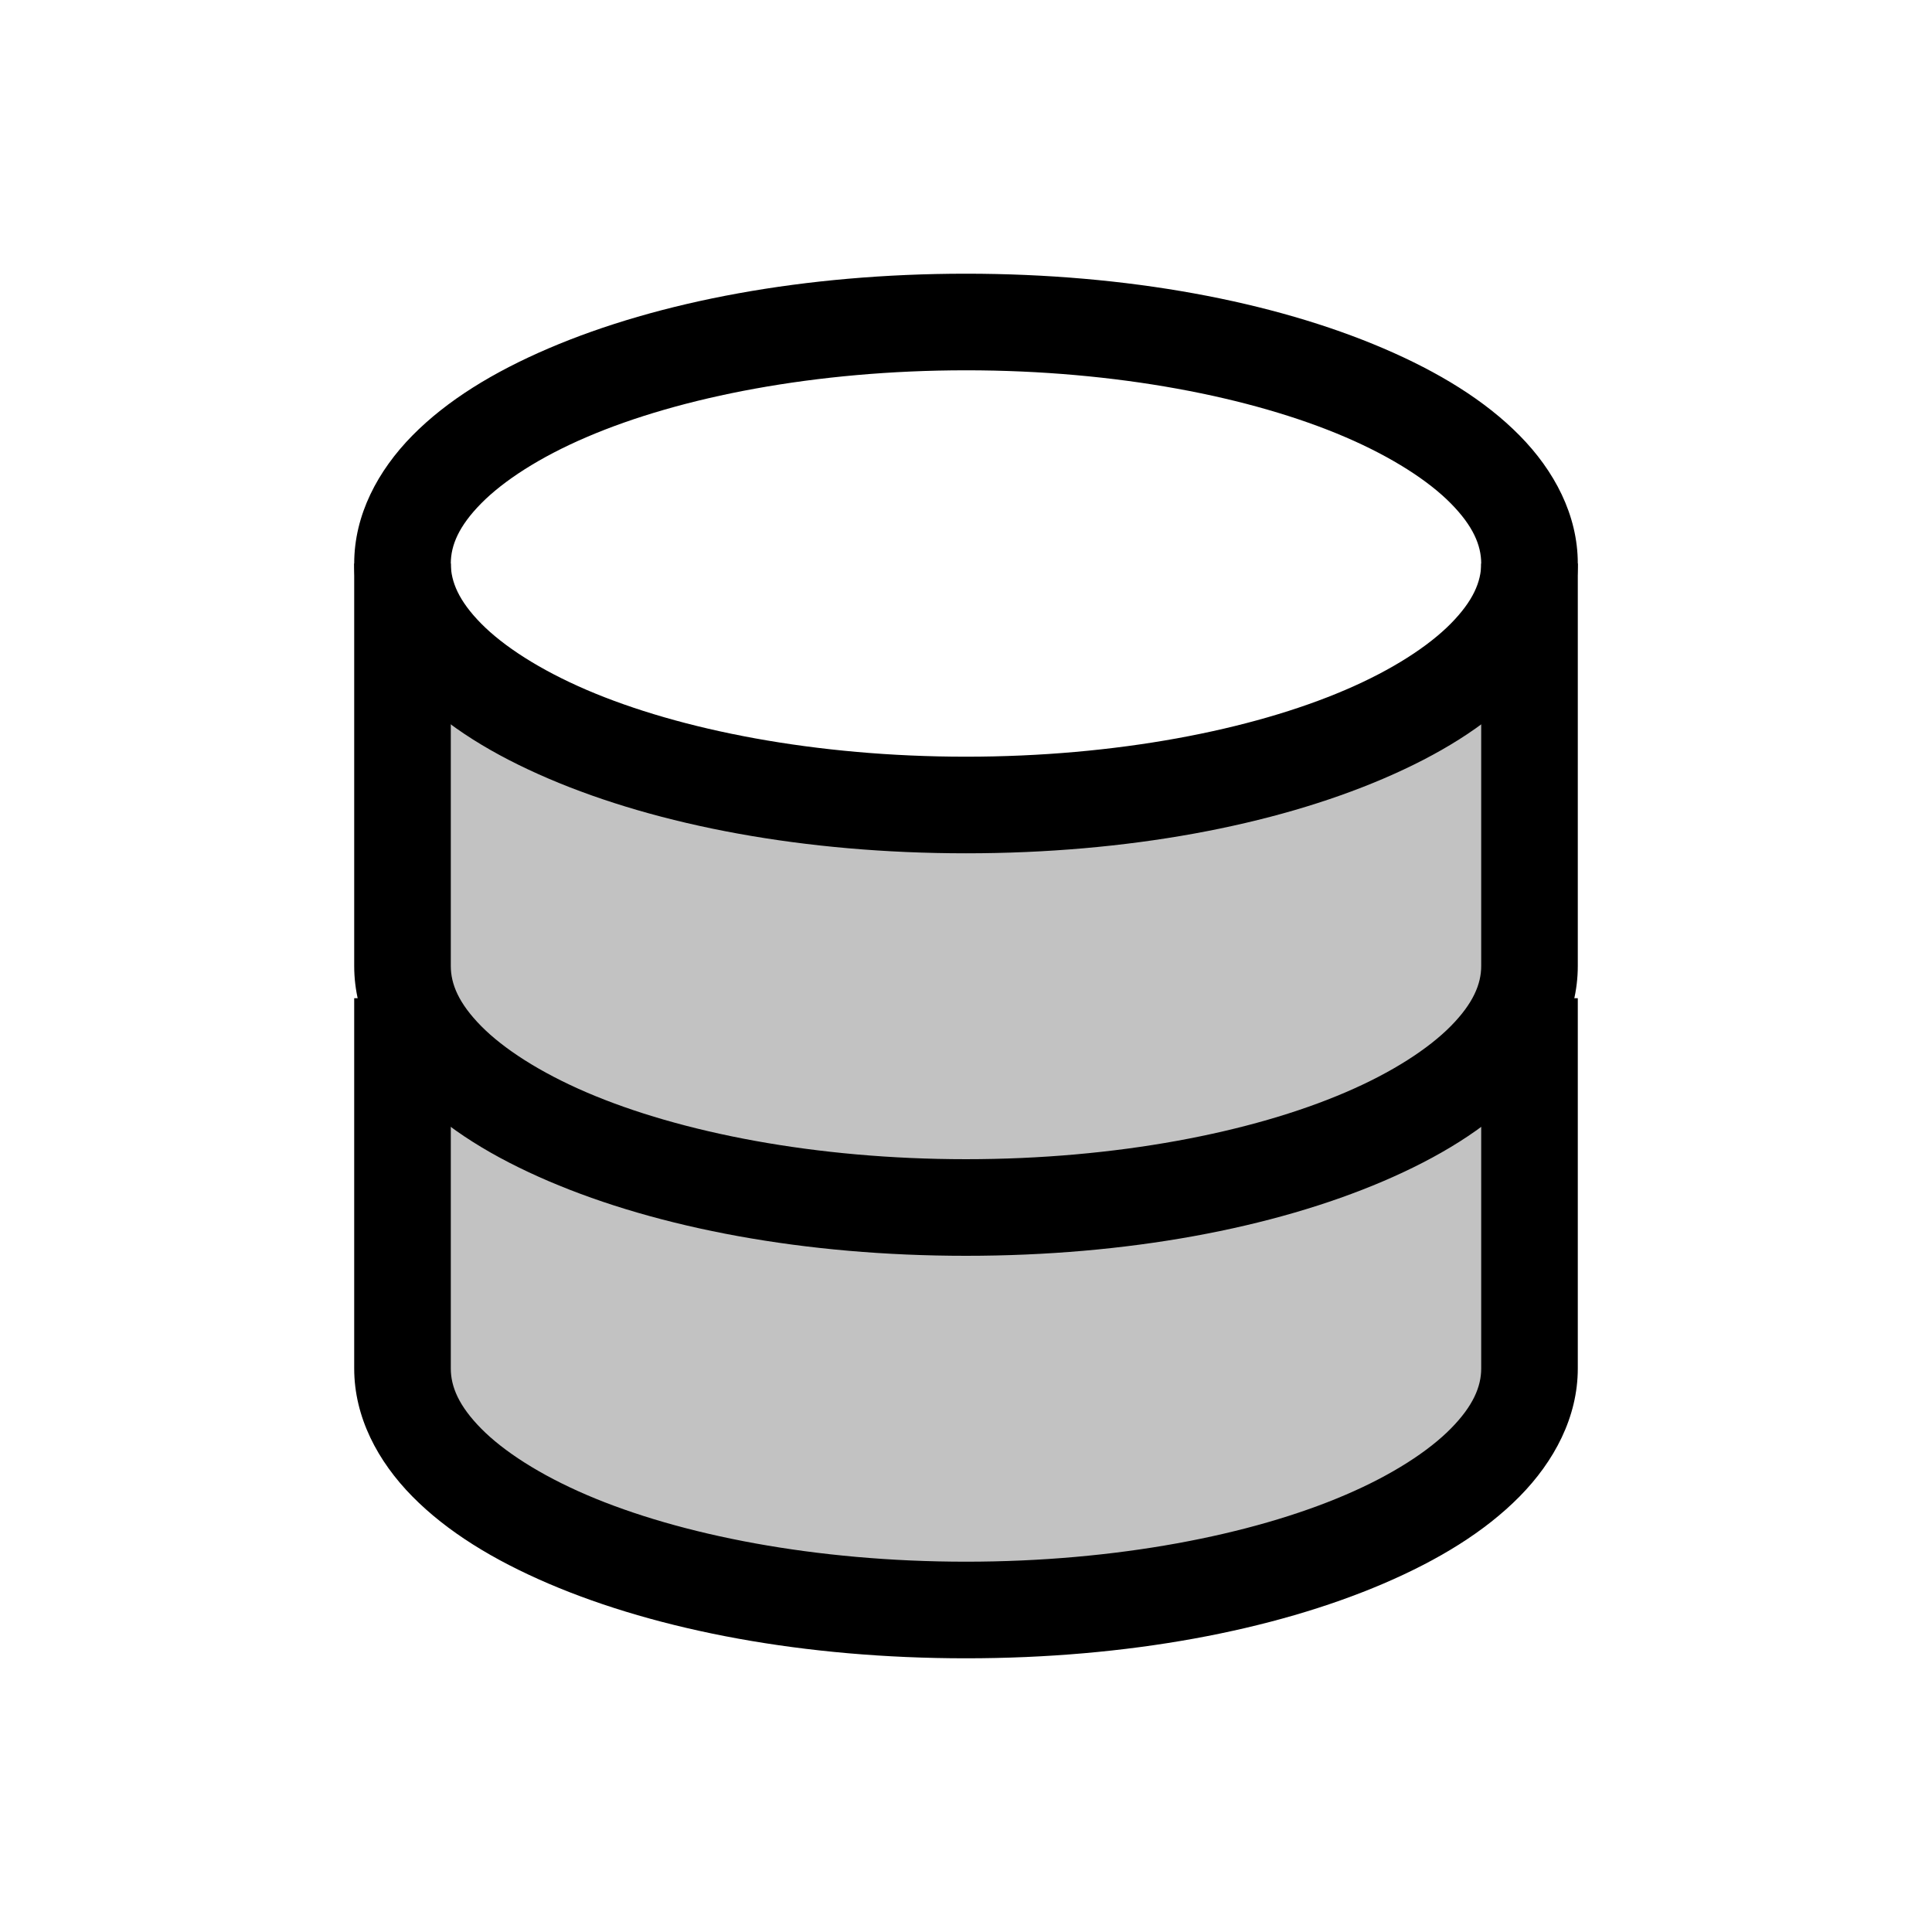 <svg xmlns="http://www.w3.org/2000/svg" viewBox="0 0 24 24">
    <path fill-opacity=".24" d="M5 8a12.04 12.04 0 0 0 14 0v10a14.11 14.11 0 0 1-14 0z"/>
    <path d="M12 3.4c-2.002 0-3.817.342-5.186.928-.684.293-1.26.645-1.691 1.082-.43.437-.723.987-.723 1.59s.292 1.153.723 1.59 1.007.789 1.691 1.082c1.369.586 3.184.928 5.186.928s3.817-.342 5.186-.928c.684-.293 1.26-.645 1.691-1.082.43-.437.723-.987.723-1.59s-.292-1.153-.723-1.59-1.007-.789-1.691-1.082C15.817 3.742 14.002 3.4 12 3.4m0 1.2c1.864 0 3.548.33 4.713.83.582.25 1.033.543 1.31.824s.377.52.377.746-.1.465-.377.746-.728.575-1.31.824c-1.165.5-2.85.83-4.713.83s-3.548-.33-4.713-.83c-.582-.25-1.033-.543-1.31-.824S5.6 7.226 5.6 7s.1-.465.377-.746.728-.575 1.31-.824c1.165-.5 2.85-.83 4.713-.83m-7.6 7.8V17c0 .603.292 1.153.723 1.59s1.007.789 1.691 1.082c1.369.586 3.184.928 5.186.928s3.817-.342 5.186-.928c.684-.293 1.26-.645 1.691-1.082s.723-.987.723-1.59v-4.6h-1.2V17c0 .225-.1.465-.377.746s-.728.575-1.31.824c-1.165.5-2.85.83-4.713.83-1.864 0-3.548-.33-4.713-.83-.582-.25-1.033-.543-1.31-.824S5.6 17.226 5.6 17v-4.6z"/>
    <path d="M4.4 7v5c0 .603.292 1.153.723 1.59s1.007.789 1.691 1.082c1.369.586 3.184.928 5.186.928s3.817-.342 5.186-.928c.684-.293 1.26-.645 1.691-1.082s.723-.987.723-1.59V7h-1.2v5c0 .225-.1.465-.377.746s-.728.575-1.31.824c-1.165.5-2.85.83-4.713.83-1.864 0-3.548-.33-4.713-.83-.582-.25-1.033-.543-1.31-.824S5.6 12.226 5.6 12V7z"/>
</svg>
